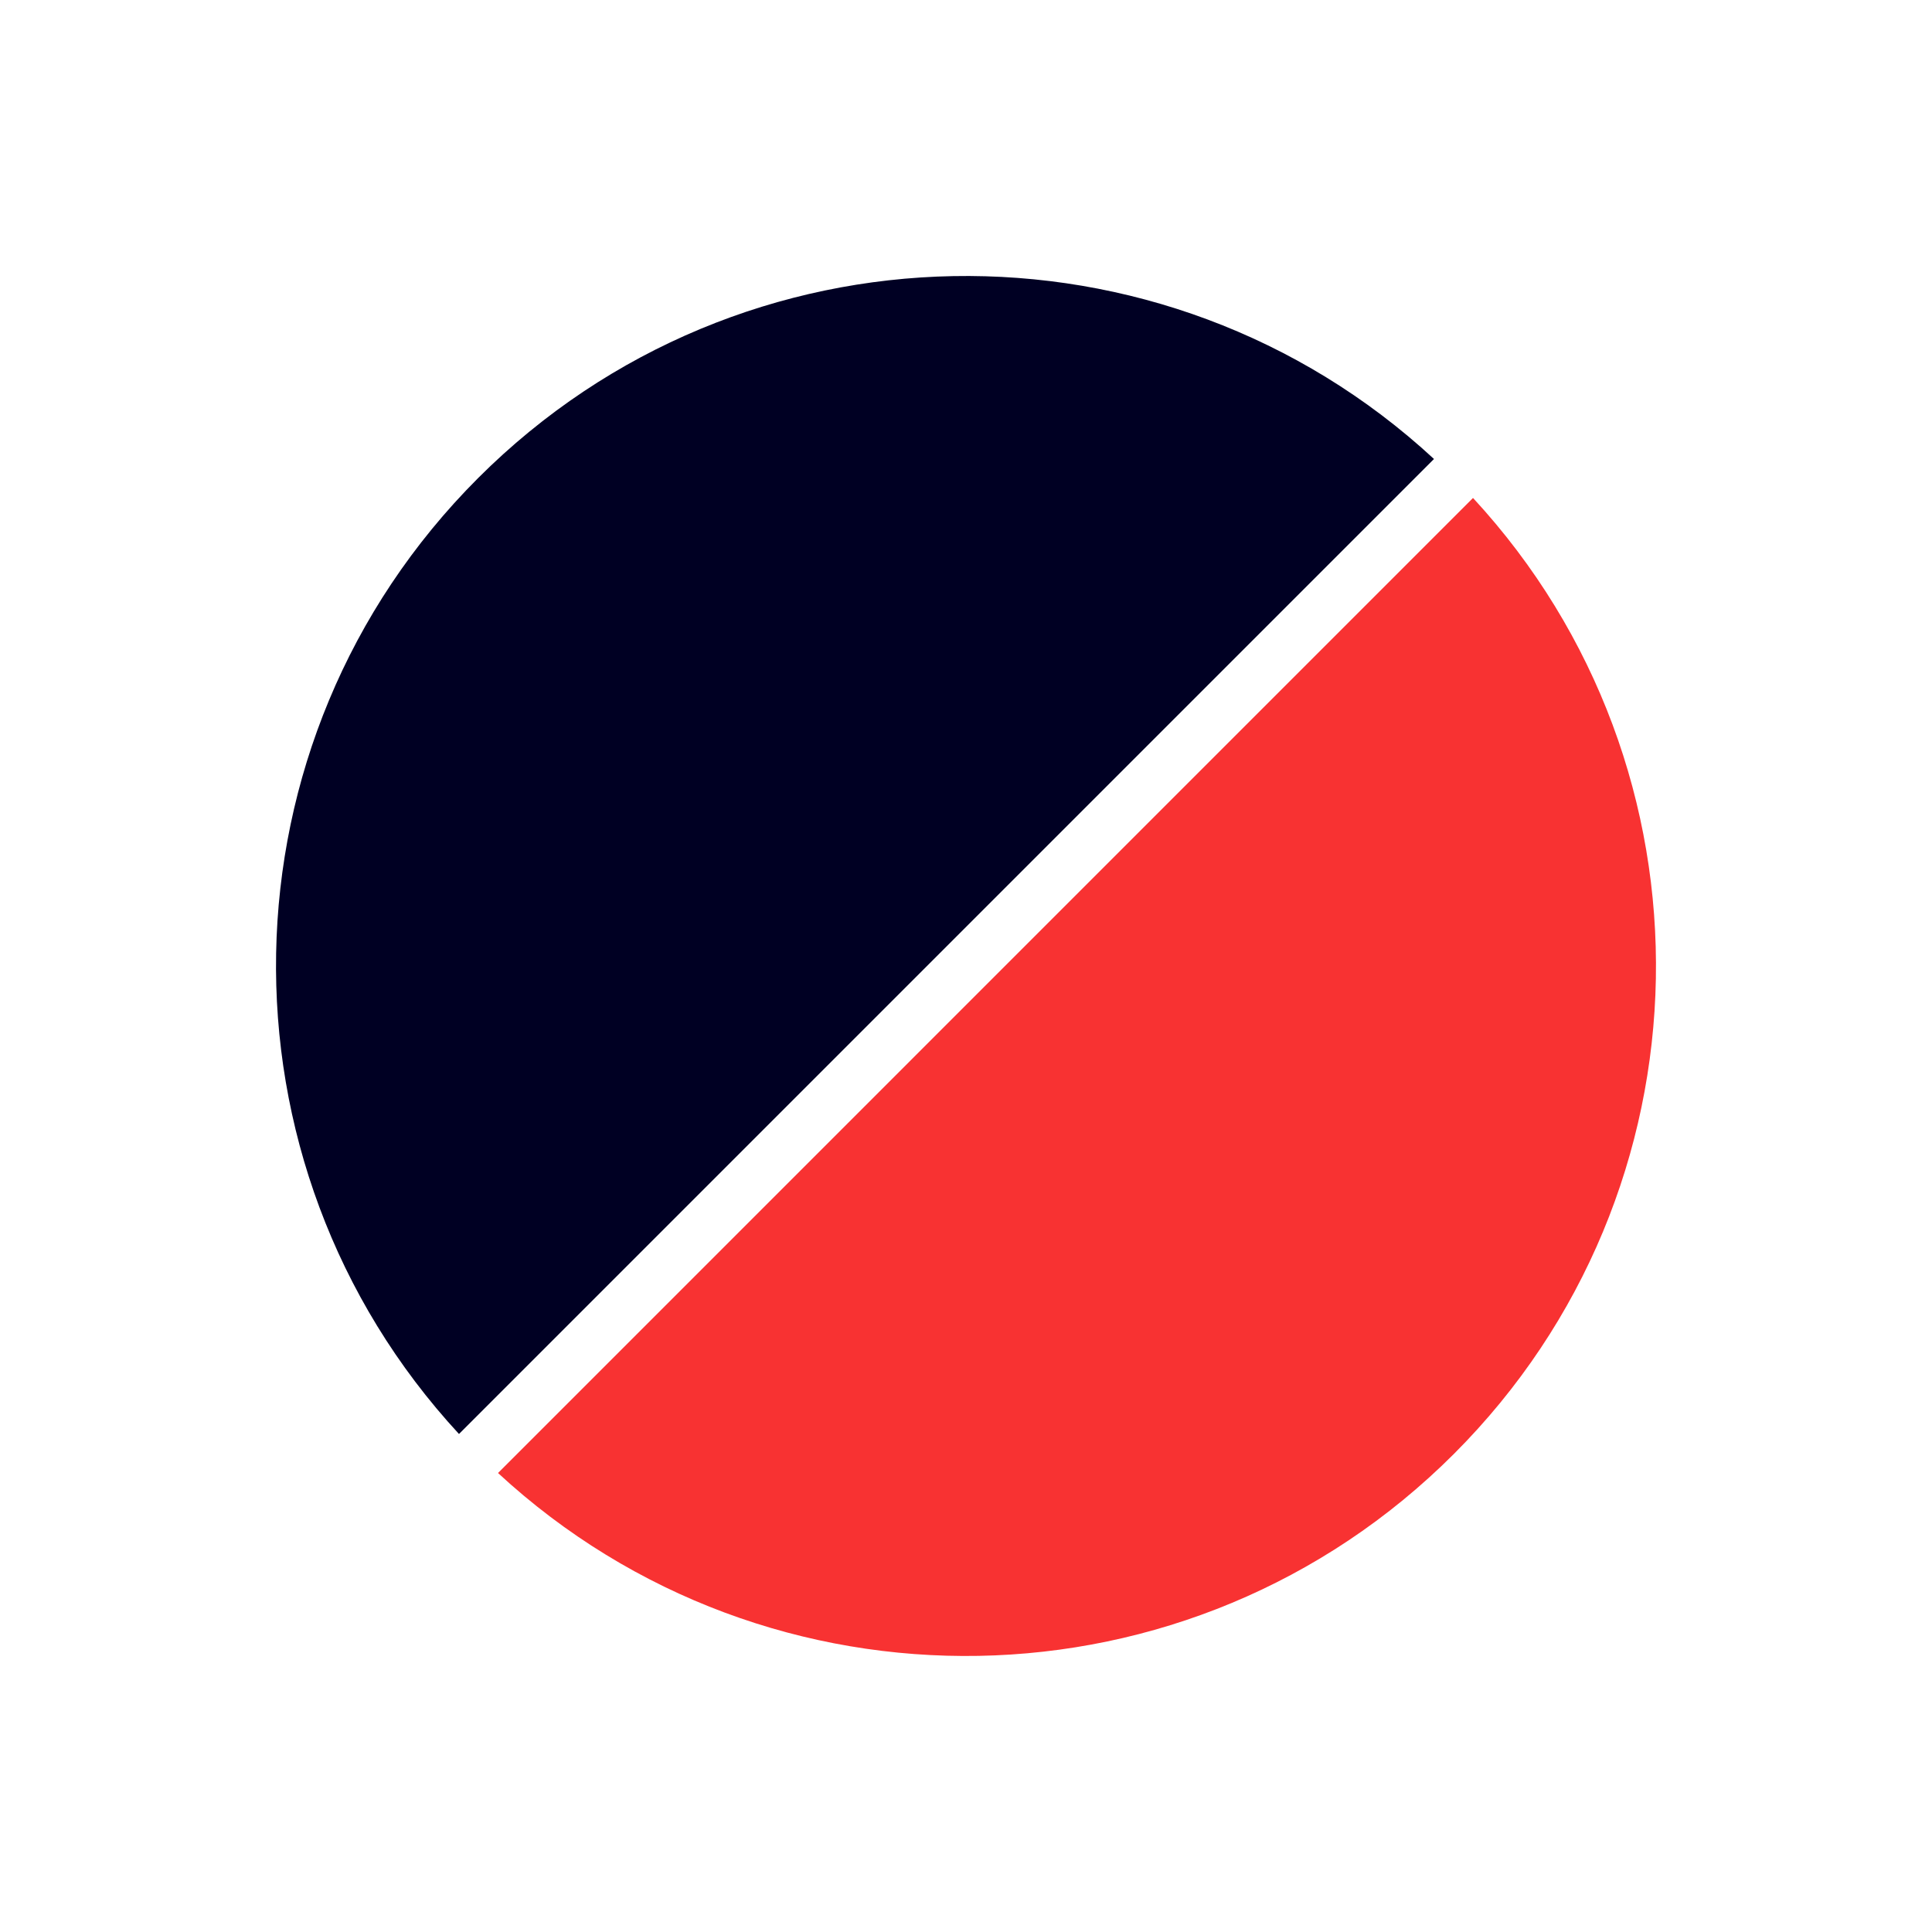 <svg width="35" height="35" viewBox="0 0 35 35" fill="none" xmlns="http://www.w3.org/2000/svg">
<path fill-rule="evenodd" clip-rule="evenodd" d="M25.978 8.315L8.315 25.978C3.783 21.075 3.898 13.424 8.661 8.661C13.424 3.898 21.075 3.782 25.978 8.315Z" fill="#000023"/>
<path fill-rule="evenodd" clip-rule="evenodd" d="M9.022 26.685L26.685 9.021C31.217 13.925 31.102 21.576 26.339 26.339C21.576 31.102 13.925 31.217 9.022 26.685Z" fill="#F83232"/>
</svg>
